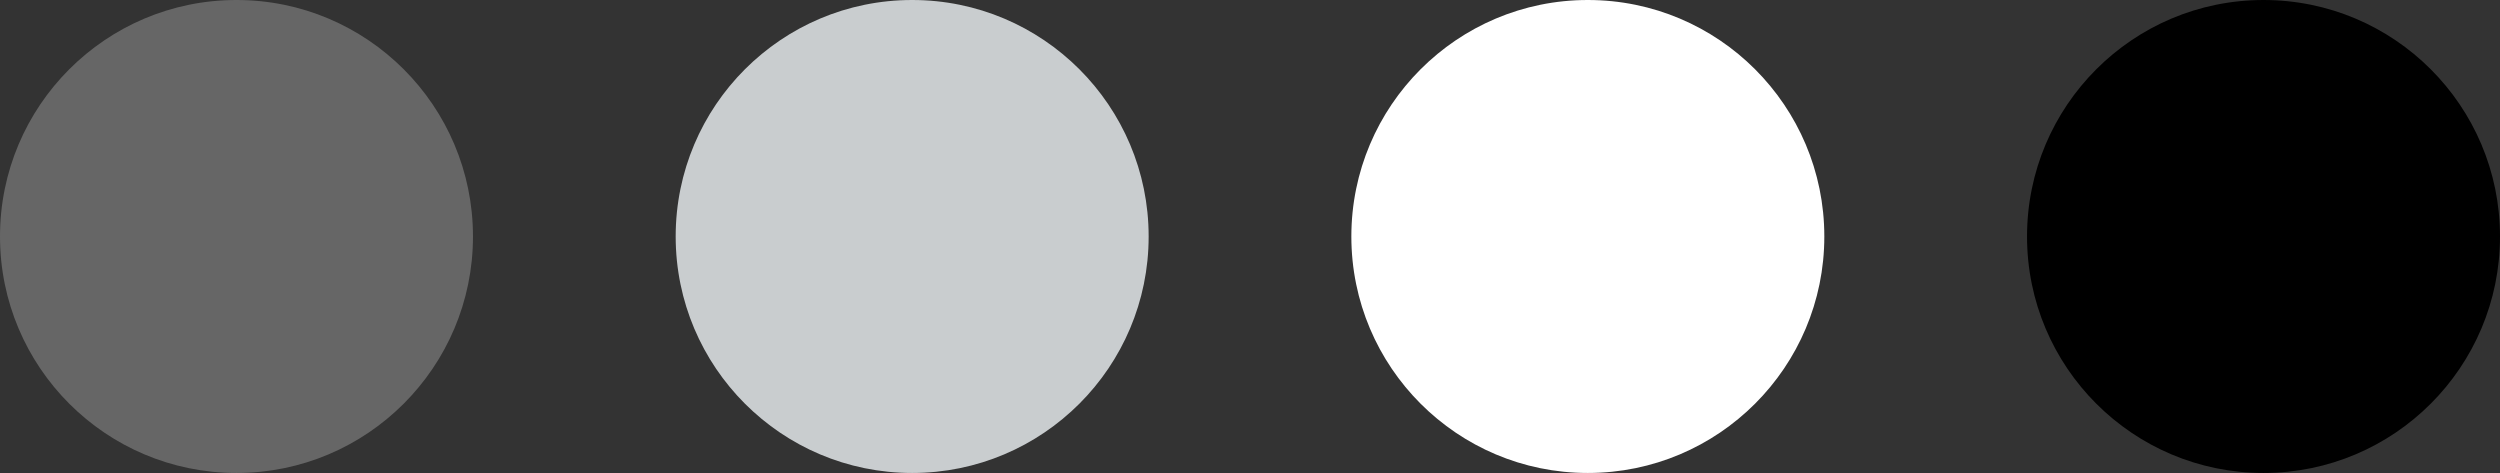 <?xml version="1.0" encoding="UTF-8"?> <svg xmlns="http://www.w3.org/2000/svg" width="37" height="7" viewBox="0 0 37 7" fill="none"><rect x="0" y="0" width="37" height="7" fill="#333333" stroke="none"/><circle cx="3.5" cy="3.5" r="3.5" fill="#666666"></circle><circle cx="13.5" cy="3.5" r="3.5" fill="#C9CDCF"></circle><circle cx="23.5" cy="3.5" r="3.5" fill="white"></circle><circle cx="33.5" cy="3.5" r="3.5" fill="black"></circle></svg> 